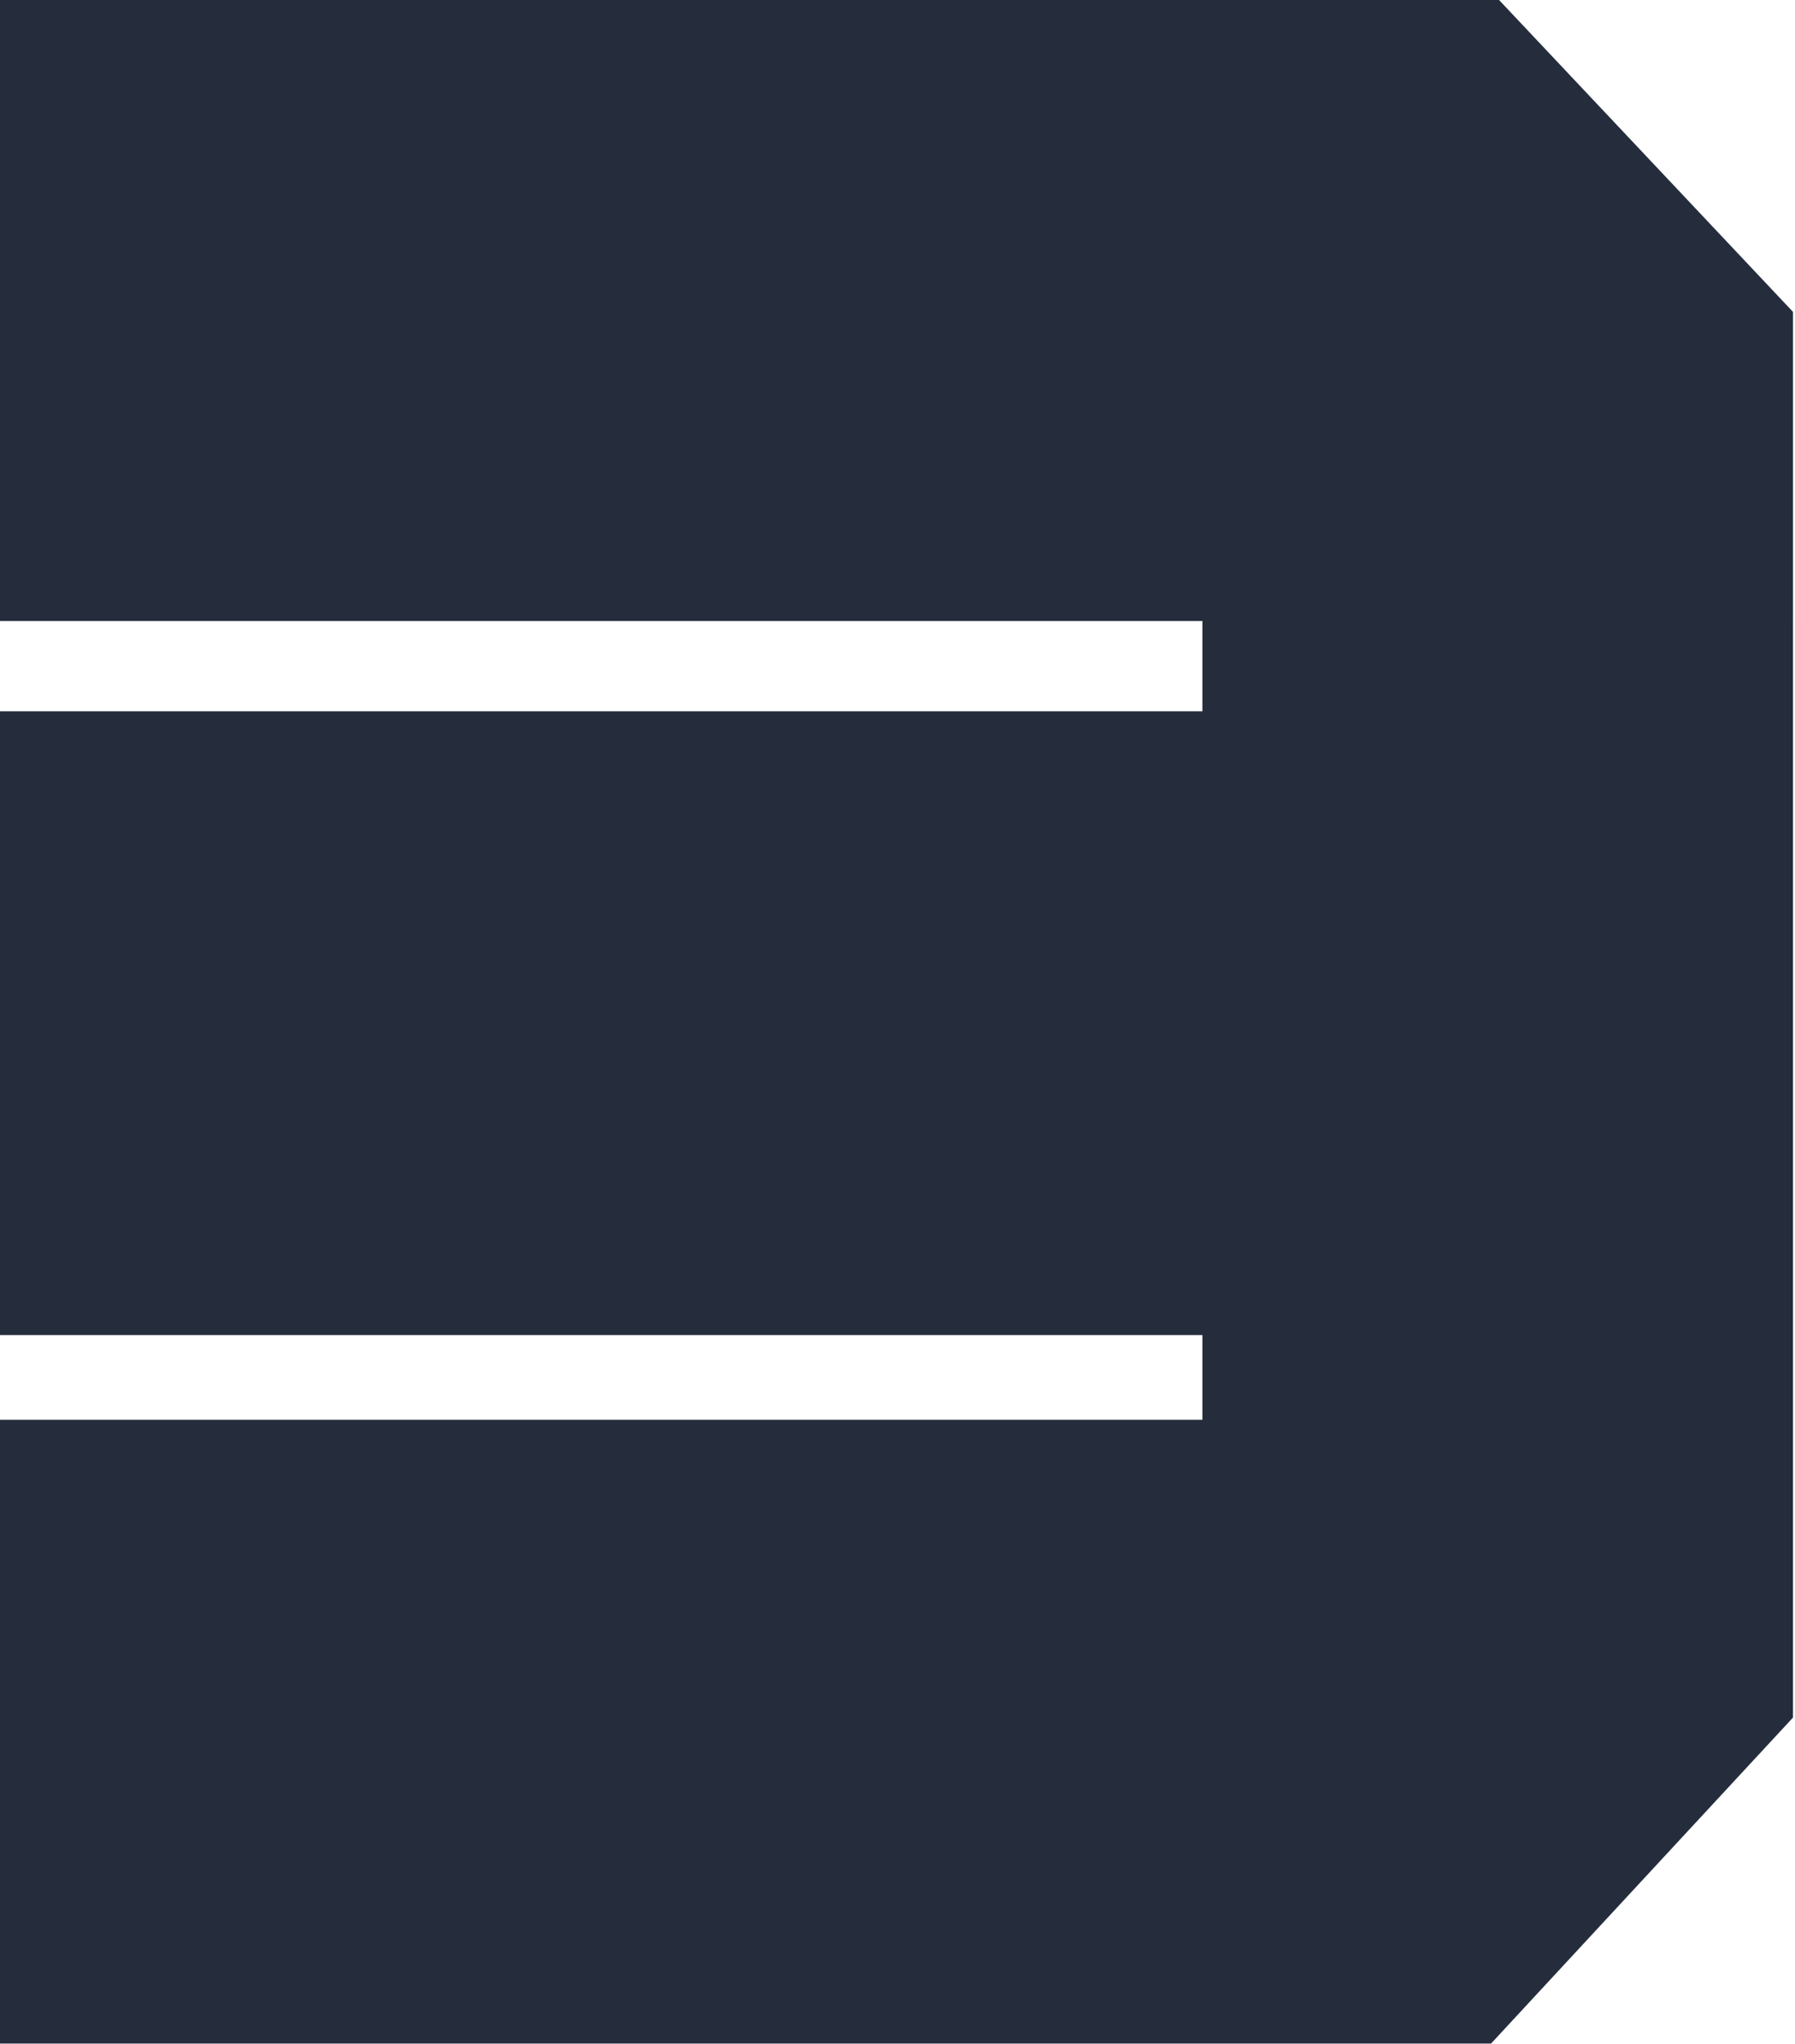<svg width="101" height="115" viewBox="0 0 101 115" fill="none" xmlns="http://www.w3.org/2000/svg">
<path fill-rule="evenodd" clip-rule="evenodd" d="M84.348 0H0V34.943H67.656V40.025H0V75.127H67.656V79.893H0V114.995H67.656V114.995H83.897L100.887 96.65V34.943H100.888V17.551L84.348 0Z" fill="#252D3D"/>
</svg>

